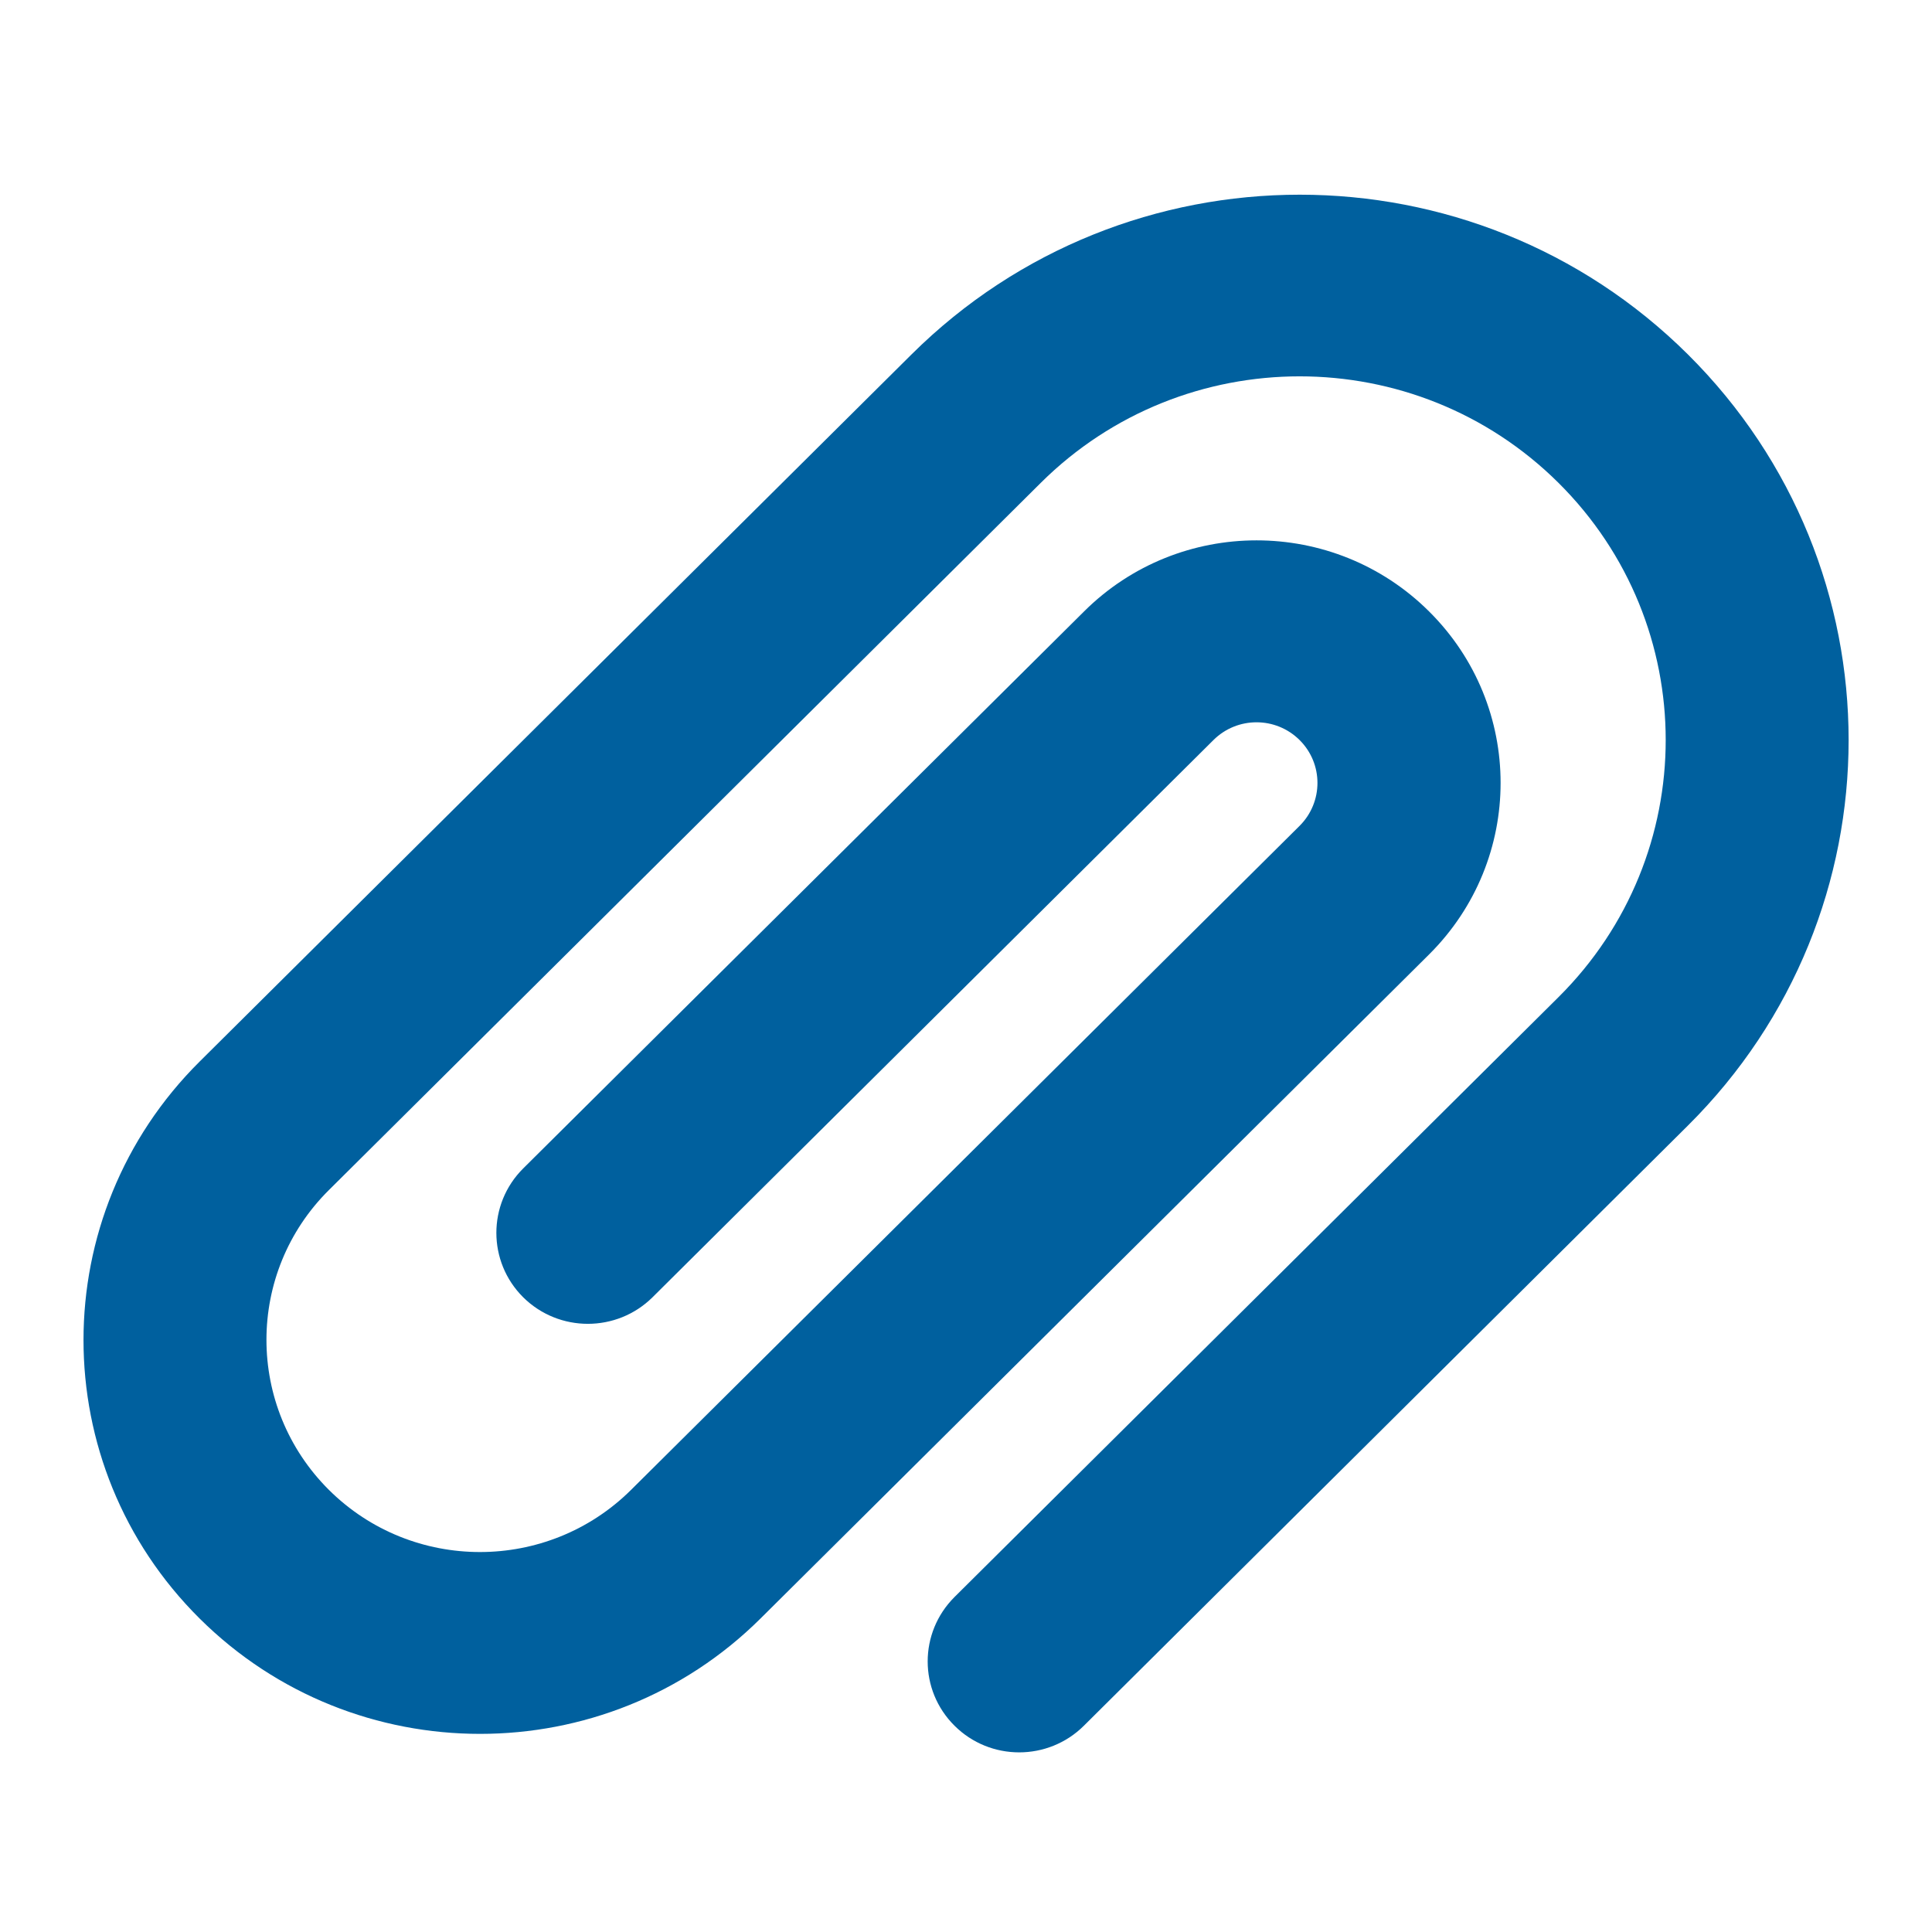 <?xml version="1.0" encoding="utf-8"?>
<!-- Generator: Adobe Illustrator 16.0.0, SVG Export Plug-In . SVG Version: 6.00 Build 0)  -->
<!DOCTYPE svg PUBLIC "-//W3C//DTD SVG 1.1//EN" "http://www.w3.org/Graphics/SVG/1.1/DTD/svg11.dtd">
<svg version="1.1" xmlns="http://www.w3.org/2000/svg" xmlns:xlink="http://www.w3.org/1999/xlink" x="0px" y="0px" width="24px"
	 height="24px" viewBox="0 0 24 24" enable-background="new 0 0 24 24" xml:space="preserve">
<g id="レイヤー_2" display="none">
	<rect x="-425" y="-716" display="inline" fill="#2E3192" width="1953" height="1452"/>
</g>
<g id="レイヤー_1">
	<path fill-rule="evenodd" clip-rule="evenodd" fill="#00609E" d="M20.966,13.984l-7.501,7.453c-0.444,0.442-1.165,0.442-1.608,0
		c-0.444-0.441-0.444-1.155,0-1.598l7.503-7.452c1.776-1.765,1.776-4.624,0-6.389c-1.776-1.764-4.655-1.764-6.431,0l-8.842,8.784
		c-1.036,1.027-1.036,2.696,0,3.727c1.036,1.028,2.714,1.028,3.751,0l8.306-8.25c0.296-0.295,0.296-0.772,0-1.066
		c-0.296-0.294-0.774-0.294-1.07,0l-6.968,6.922c-0.444,0.44-1.163,0.44-1.607,0c-0.444-0.442-0.444-1.158,0-1.6l6.967-6.919
		c1.183-1.178,3.103-1.178,4.287,0c1.184,1.176,1.184,3.082,0,4.26l-8.307,8.251c-1.923,1.909-5.042,1.909-6.965,0
		c-1.925-1.911-1.925-5.01,0-6.921l8.842-8.783c2.664-2.646,6.981-2.646,9.645,0C23.63,7.049,23.63,11.339,20.966,13.984"/>
</g>
</svg>
